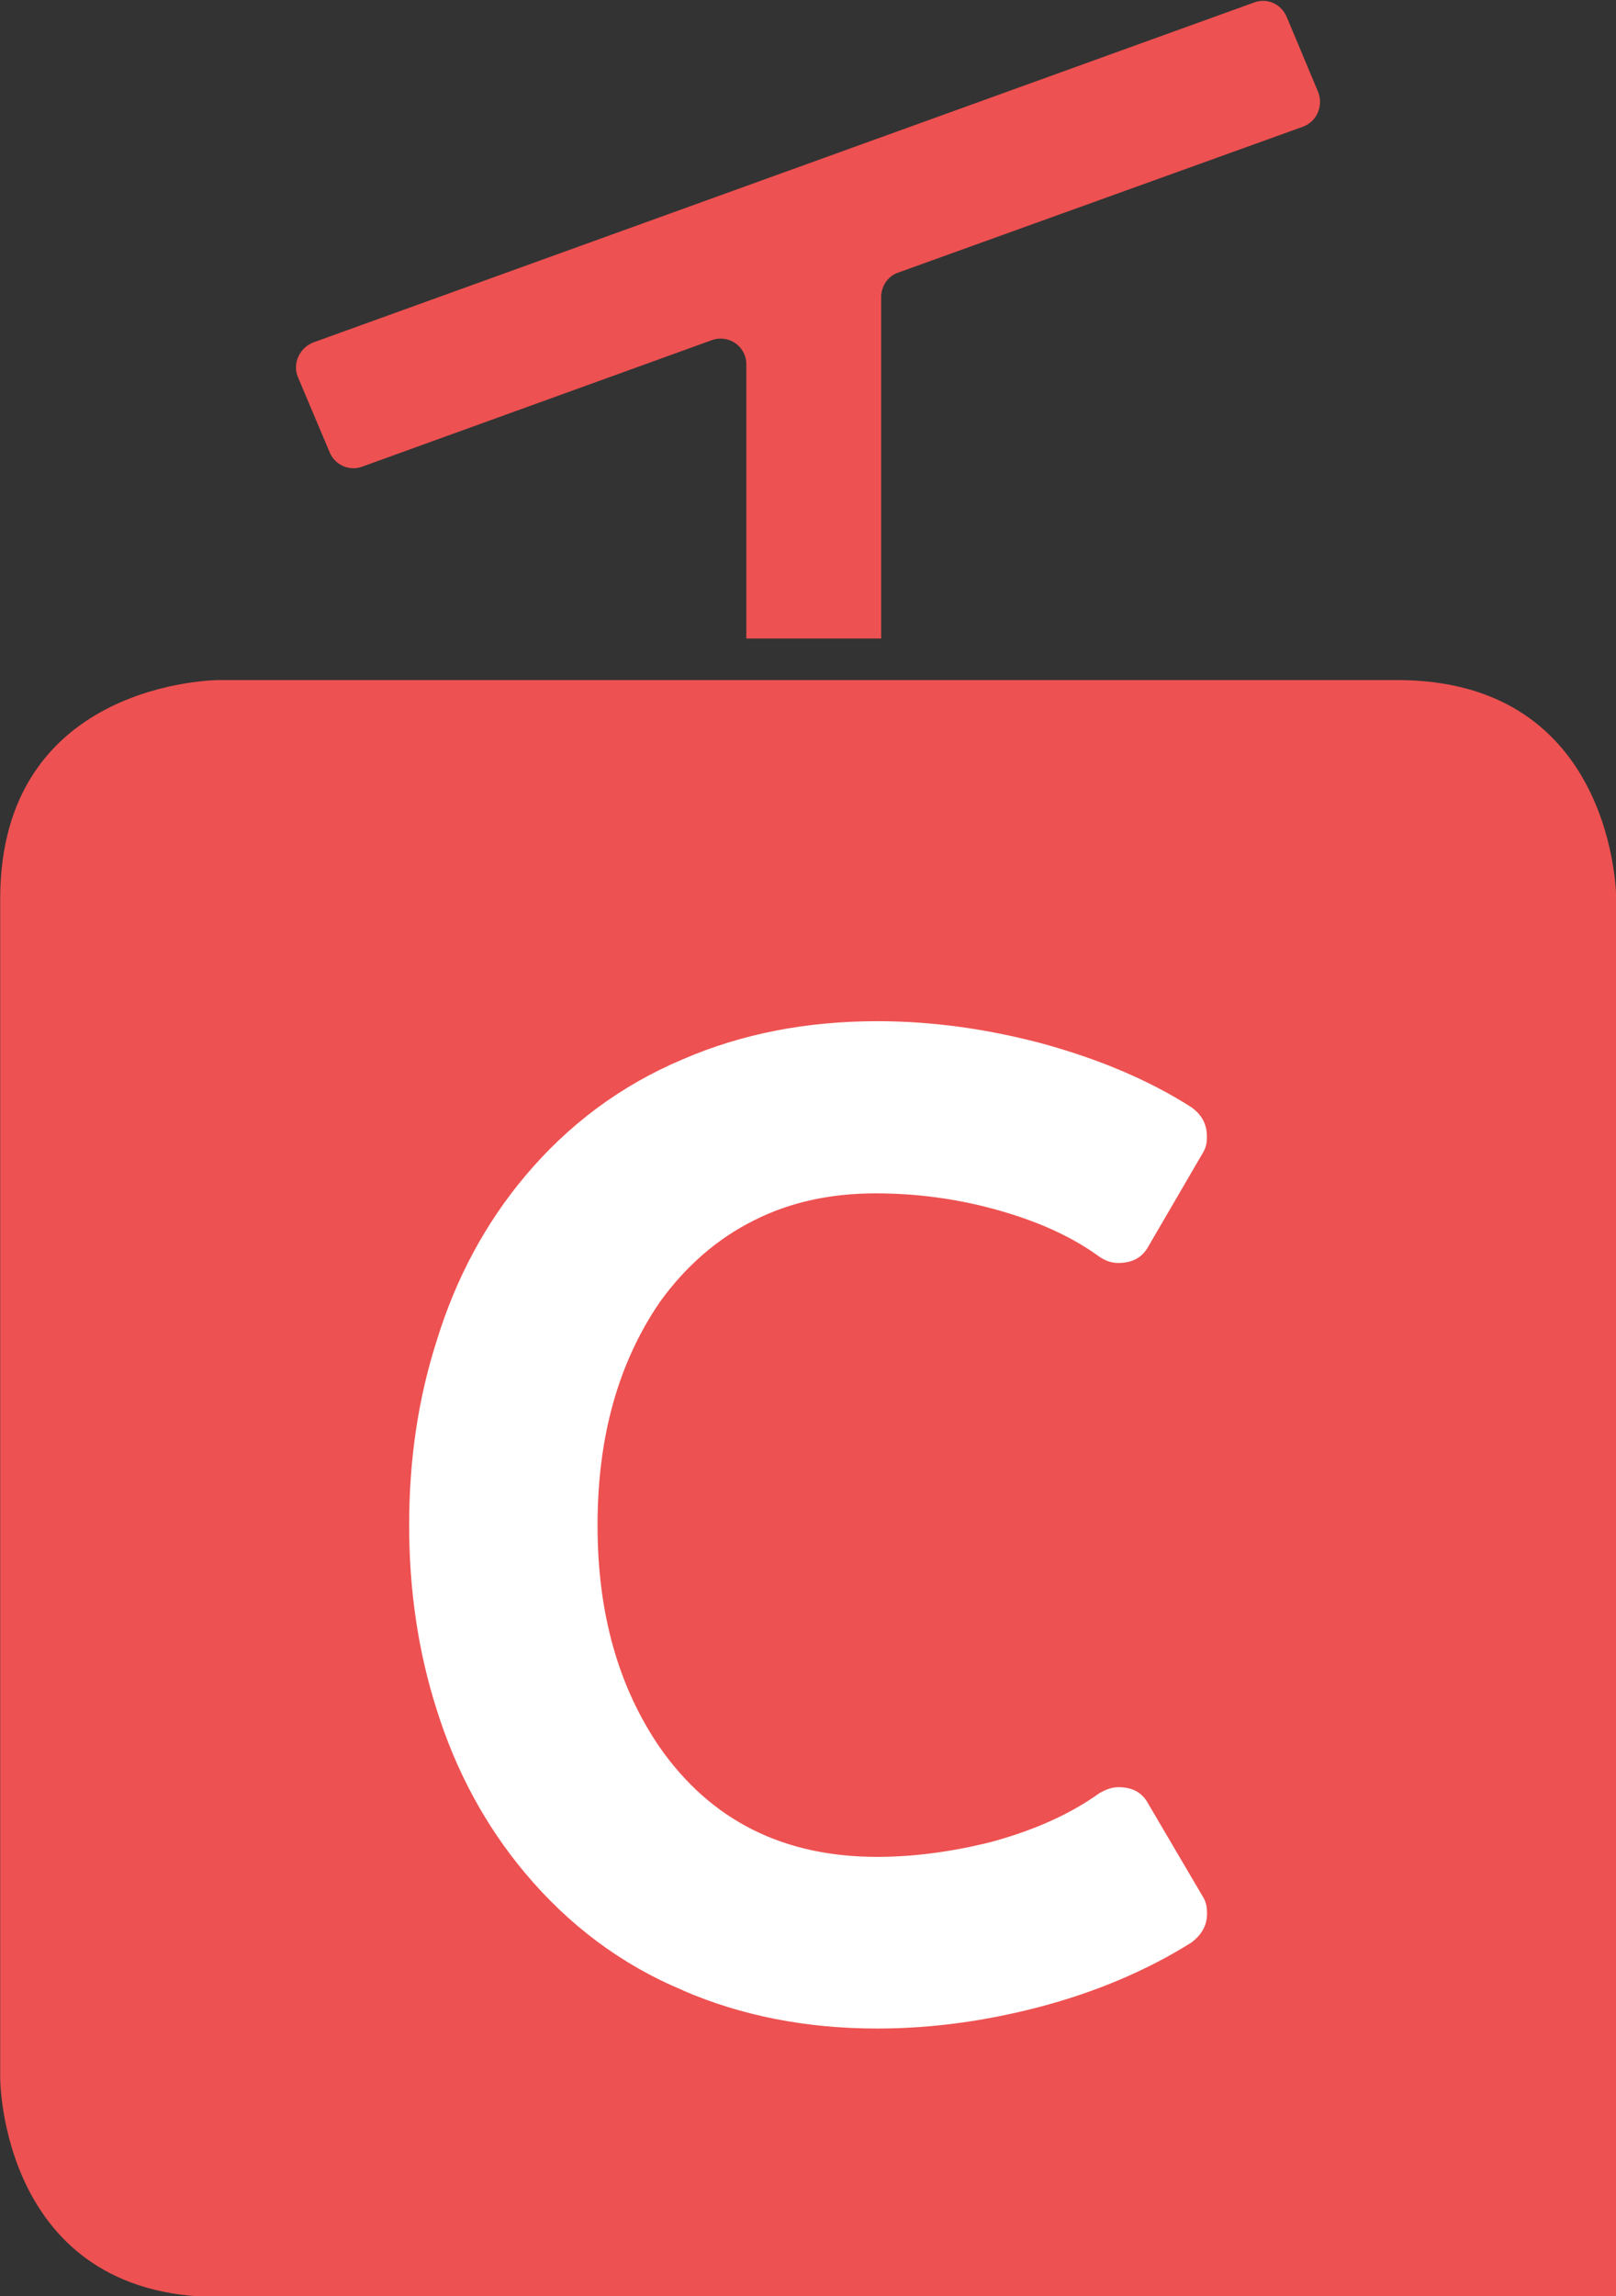 <?xml version="1.0" encoding="UTF-8" standalone="no"?>
<!-- Created with Inkscape (http://www.inkscape.org/) -->

<svg
   width="205.173mm"
   height="291.368mm"
   viewBox="0 0 205.173 291.368"
   version="1.1"
   id="svg171182"
   xmlns="http://www.w3.org/2000/svg"
   xmlns:svg="http://www.w3.org/2000/svg">
  <rect x="0" y="0" width="205.173" height="291.368" fill="#333333" stroke="none"/>
  <defs
     id="defs171179">
    <clipPath
       id="clip2309">
      <path
         d="m 51.977,178 h 16.078 v 20 H 51.977 Z m 0,0"
         id="path66837" />
    </clipPath>
    <clipPath
       id="clip2310">
      <path
         d="m 51.977,177 h 16.078 v 23.254 H 51.977 Z m 0,0"
         id="path66840" />
    </clipPath>
    <clipPath
       id="clip2311">
      <path
         d="m 51.977,177 h 16.078 v 23.254 H 51.977 Z m 0,0"
         id="path66843" />
    </clipPath>
    <clipPath
       id="clip2315">
      <path
         d="M 51.977,175.574 H 68.055 V 199 H 51.977 Z m 0,0"
         id="path66855" />
    </clipPath>
    <clipPath
       id="clip2314">
      <path
         d="M 51.977,175.574 H 68.055 V 199 H 51.977 Z m 0,0"
         id="path66852" />
    </clipPath>
    <clipPath
       id="clip2313">
      <path
         d="M 51.977,175.574 H 68.055 V 196 H 51.977 Z m 0,0"
         id="path66849" />
    </clipPath>
    <clipPath
       id="clip2312">
      <path
         d="M 51.977,175.574 H 68.055 V 196 H 51.977 Z m 0,0"
         id="path66846" />
    </clipPath>
    <clipPath
       id="clip2501">
      <path
         d="m 55,217 h 11 v 7 H 55 Z m 0,0"
         id="path67418" />
    </clipPath>
    <clipPath
       id="clip2502">
      <path
         d="m 48.031,62.637 c -3.273,1.078 -7.398,3.793 -7.398,10.629 V 574.82 c 0.004,0.254 0.137,11.336 11.34,11.336 H 318.434 c 0,0 11.34,0 11.34,-11.34 V 73.266 c 0,0 0,-8.145 -6.906,-10.629 z m 0,0"
         id="path67421" />
    </clipPath>
    <clipPath
       id="clip2499">
      <path
         d="m 52,224 h 17 v 17 H 52 Z m 0,0"
         id="path67412" />
    </clipPath>
    <clipPath
       id="clip2500">
      <path
         d="m 48.031,62.637 c -3.273,1.078 -7.398,3.793 -7.398,10.629 V 574.82 c 0.004,0.254 0.137,11.336 11.34,11.336 H 318.434 c 0,0 11.34,0 11.34,-11.34 V 73.266 c 0,0 0,-8.145 -6.906,-10.629 z m 0,0"
         id="path67415" />
    </clipPath>
    <clipPath
       id="clip2503">
      <path
         d="m 56,227 h 9 v 11 h -9 z m 0,0"
         id="path67424" />
    </clipPath>
    <clipPath
       id="clip2504">
      <path
         d="m 48.031,62.637 c -3.273,1.078 -7.398,3.793 -7.398,10.629 V 574.82 c 0.004,0.254 0.137,11.336 11.34,11.336 H 318.434 c 0,0 11.34,0 11.34,-11.34 V 73.266 c 0,0 0,-8.145 -6.906,-10.629 z m 0,0"
         id="path67427" />
    </clipPath>
  </defs>
  <g
     id="layer1"
     transform="translate(-0.809,10.145)">
    <g
       clip-path="url(#clip2499)"
       clip-rule="nonzero"
       id="g164879"
       transform="matrix(12.852,0,0,12.852,-670.233,-2807.671)">
      <g
         clip-path="url(#clip2500)"
         clip-rule="nonzero"
         id="g164877">
        <path
           style="fill:#ee5151;fill-opacity:1;fill-rule:nonzero;stroke:none"
           d="M 66.016,224.387 H 54.375 c 0,0 -2.16,0 -2.16,2.16 v 11.645 c 0,0 0,2.16 2.16,2.16 h 13.805 v -13.805 c 0,0 0,-2.16 -2.164,-2.16"
           id="path164875" />
      </g>
    </g>
    <g
       clip-path="url(#clip2501)"
       clip-rule="nonzero"
       id="g164885"
       transform="matrix(12.852,0,0,12.852,-670.233,-2807.671)">
      <g
         clip-path="url(#clip2502)"
         clip-rule="nonzero"
         id="g164883">
        <path
           style="fill:#ee5151;fill-opacity:1;fill-rule:nonzero;stroke:none"
           d="m 55.469,222.137 c 0.051,0.125 0.191,0.188 0.316,0.145 l 3.457,-1.25 c 0.168,-0.062 0.344,0.059 0.344,0.238 v 2.707 h 1.332 v -3.371 c 0,-0.109 0.066,-0.207 0.168,-0.242 l 4,-1.441 c 0.137,-0.051 0.203,-0.207 0.148,-0.344 l -0.309,-0.738 c -0.055,-0.129 -0.191,-0.191 -0.32,-0.145 l -9.301,3.359 c -0.133,0.055 -0.203,0.207 -0.148,0.34"
           id="path164881" />
      </g>
    </g>
    <g
       clip-path="url(#clip2503)"
       clip-rule="nonzero"
       id="g164891"
       transform="matrix(12.852,0,0,12.852,-670.233,-2807.671)">
      <g
         clip-path="url(#clip2504)"
         clip-rule="nonzero"
         id="g164889">
        <path
           style="fill:#ffffff;fill-opacity:1;fill-rule:nonzero;stroke:none"
           d="m 58.961,237.324 c -0.613,-0.254 -1.133,-0.648 -1.562,-1.16 -0.387,-0.461 -0.68,-1 -0.871,-1.609 -0.184,-0.574 -0.273,-1.18 -0.273,-1.824 0,-0.652 0.09,-1.254 0.273,-1.824 0.191,-0.621 0.484,-1.16 0.871,-1.621 0.43,-0.512 0.949,-0.898 1.562,-1.156 0.578,-0.25 1.219,-0.375 1.918,-0.375 0.539,0 1.07,0.074 1.609,0.215 0.562,0.152 1.062,0.359 1.492,0.633 0.105,0.074 0.156,0.168 0.156,0.293 0,0.059 -0.008,0.109 -0.043,0.164 l -0.535,0.918 c -0.059,0.109 -0.156,0.164 -0.297,0.164 -0.066,0 -0.125,-0.019 -0.188,-0.062 -0.285,-0.207 -0.629,-0.359 -1.051,-0.473 -0.379,-0.102 -0.766,-0.152 -1.16,-0.152 -0.441,0 -0.844,0.086 -1.199,0.266 -0.363,0.18 -0.676,0.453 -0.93,0.805 -0.41,0.598 -0.617,1.328 -0.617,2.207 0,0.871 0.207,1.598 0.617,2.195 0.504,0.719 1.219,1.078 2.145,1.078 0.379,0 0.766,-0.055 1.145,-0.152 0.422,-0.117 0.766,-0.273 1.051,-0.477 0.062,-0.035 0.121,-0.059 0.188,-0.059 0.141,0 0.238,0.055 0.297,0.168 l 0.535,0.91 c 0.035,0.055 0.043,0.105 0.043,0.172 0,0.113 -0.051,0.207 -0.156,0.285 -0.43,0.27 -0.93,0.484 -1.492,0.633 -0.539,0.141 -1.07,0.215 -1.609,0.215 -0.699,0 -1.34,-0.125 -1.918,-0.375"
           id="path164887" />
      </g>
    </g>
  </g>
</svg>
